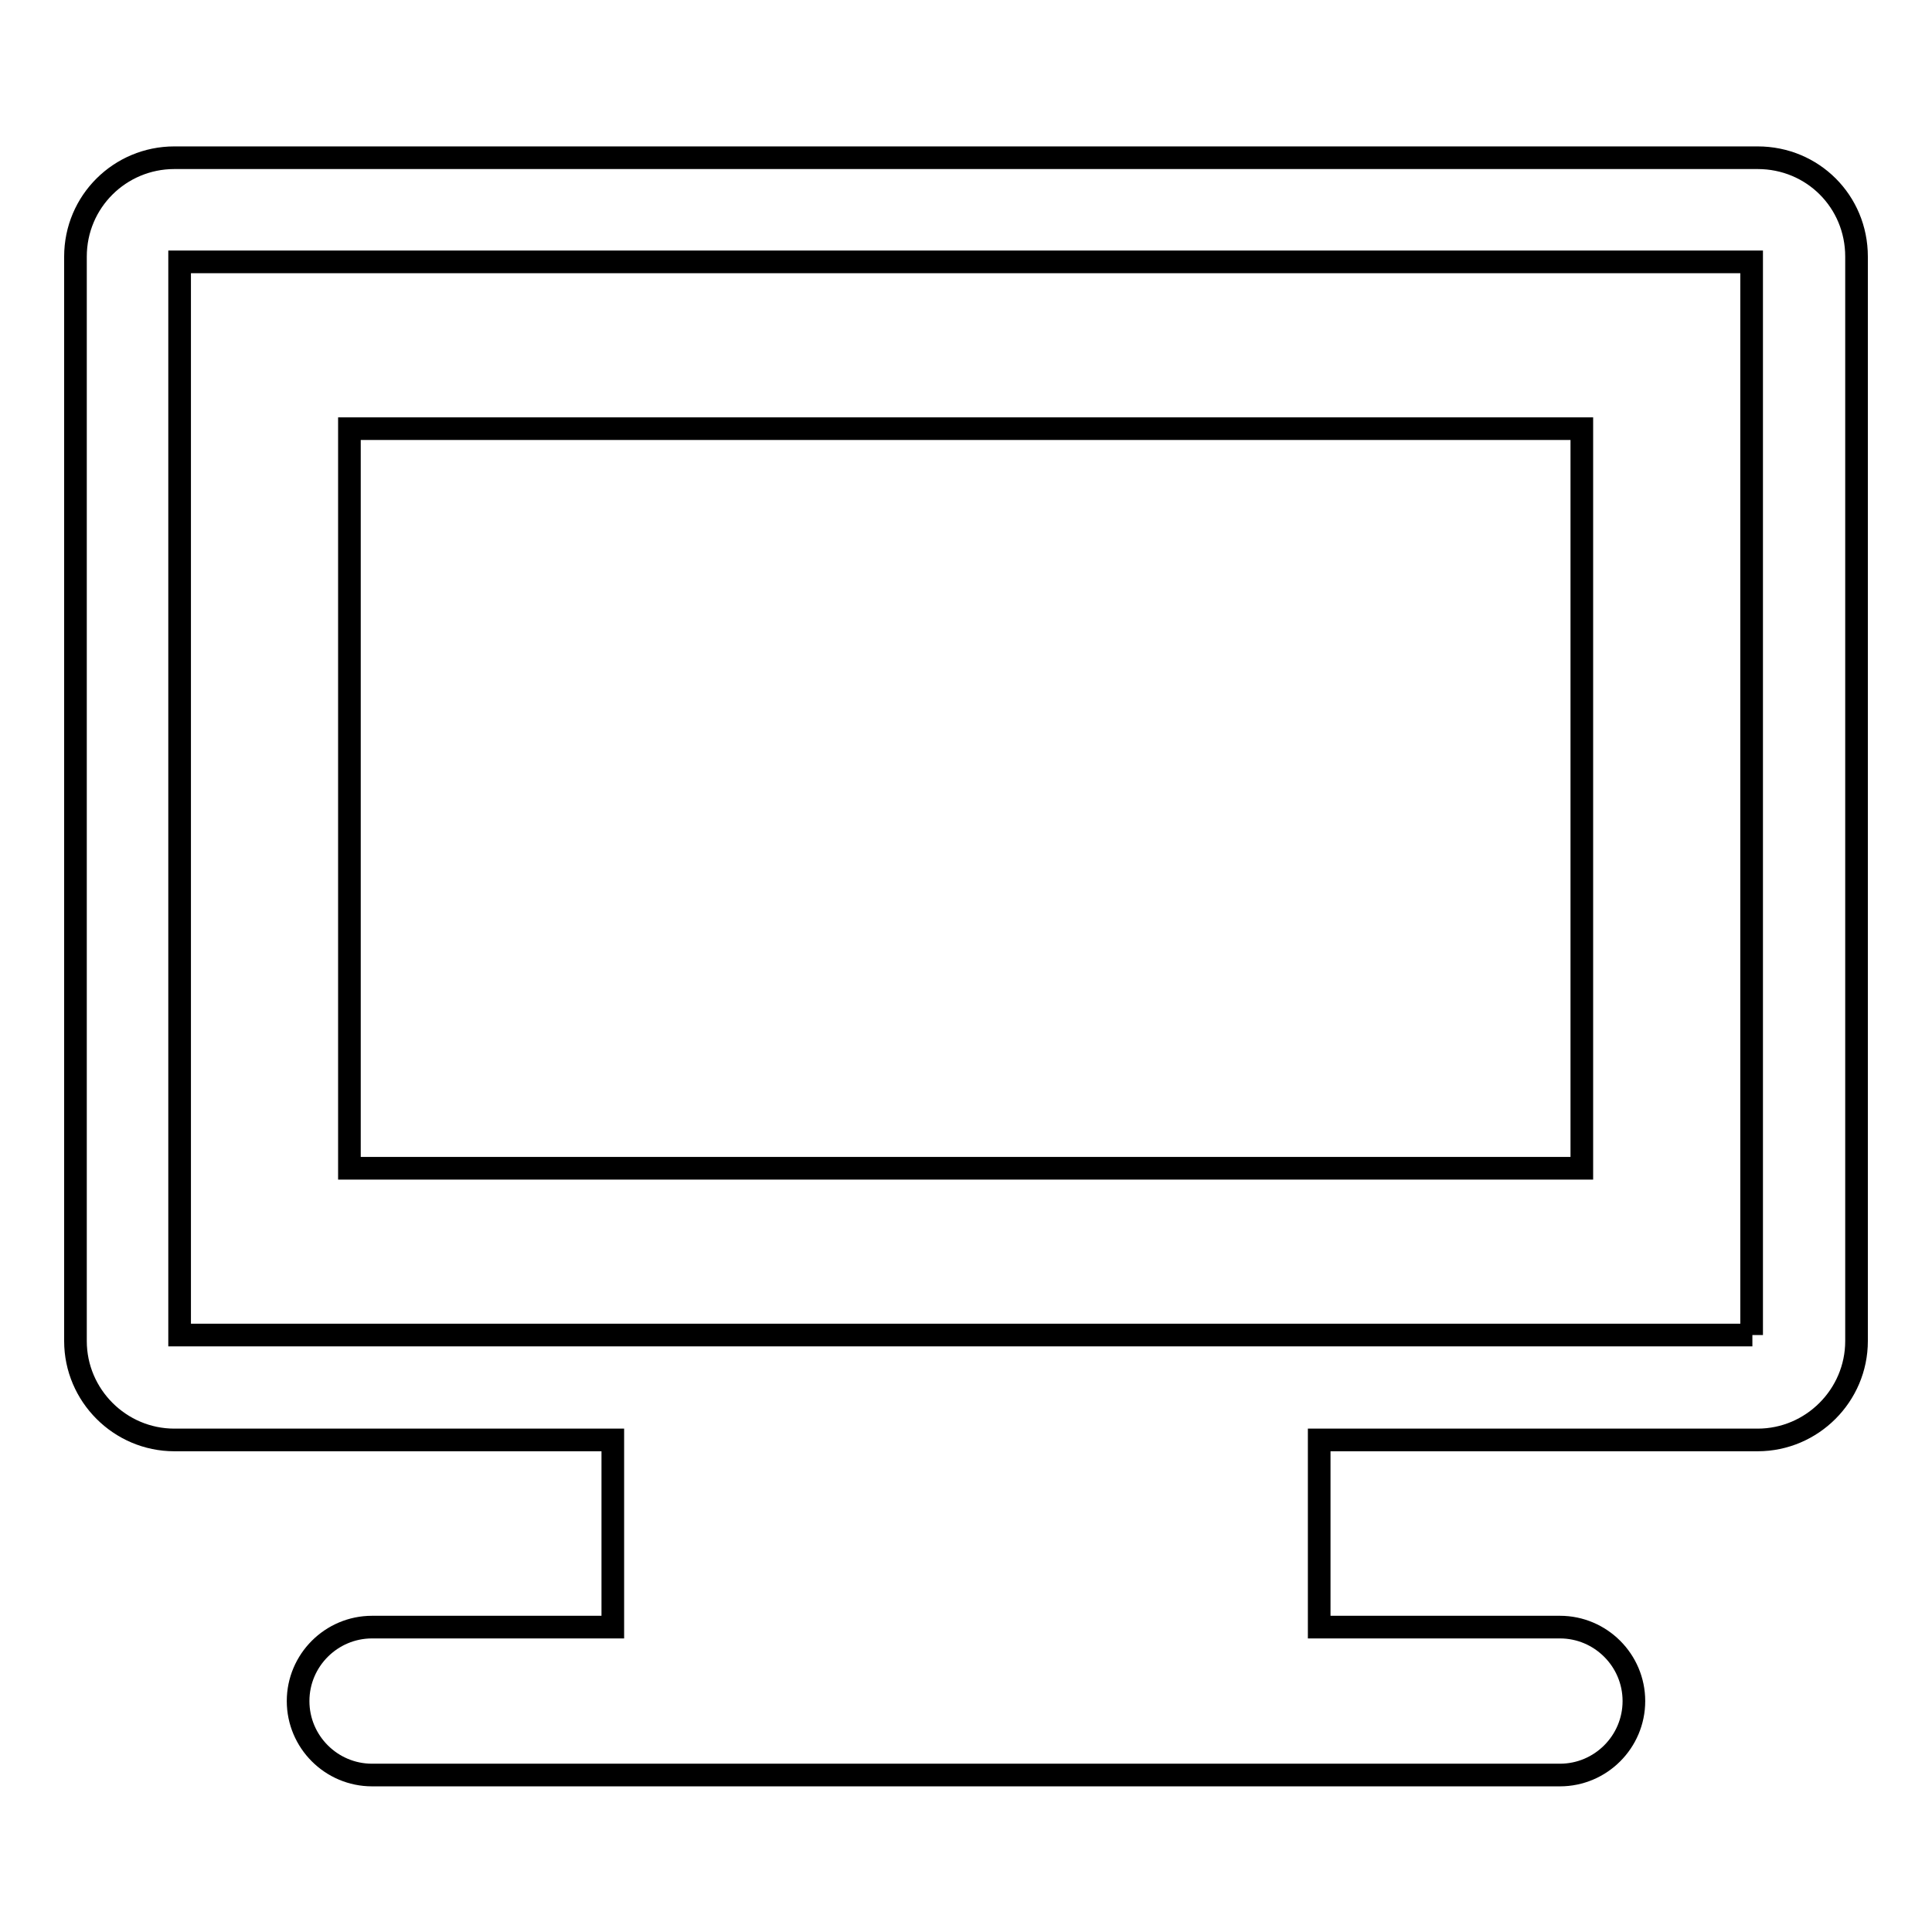 <?xml version="1.0" encoding="utf-8"?>
<!-- Svg Vector Icons : http://www.onlinewebfonts.com/icon -->
<!DOCTYPE svg PUBLIC "-//W3C//DTD SVG 1.1//EN" "http://www.w3.org/Graphics/SVG/1.1/DTD/svg11.dtd">
<svg version="1.1" xmlns="http://www.w3.org/2000/svg" xmlns:xlink="http://www.w3.org/1999/xlink" x="0px" y="0px" viewBox="0 0 256 256" enable-background="new 0 0 256 256" xml:space="preserve">
<g> <path stroke-width="3" fill-opacity="0" stroke="#000000"  d="M232.9,20.9H23.1C15.9,20.9,10,26.7,10,34v143.7c0,7.2,5.9,13.1,13.1,13.1h58.1v24.8H49.3 c-5.4,0-9.8,4.4-9.8,9.8c0,5.4,4.4,9.8,9.8,9.8h157.4c5.4,0,9.8-4.4,9.8-9.8c0-5.4-4.4-9.8-9.8-9.8h-31.9v-24.8h58.1 c7.2,0,13.1-5.9,13.1-13.1V34C246,26.7,240.2,20.9,232.9,20.9z M232.2,176.9H23.8V34.7h208.3V176.9L232.2,176.9z M46.3,56.8h163.3 v98H46.3V56.8z"/></g>
</svg>